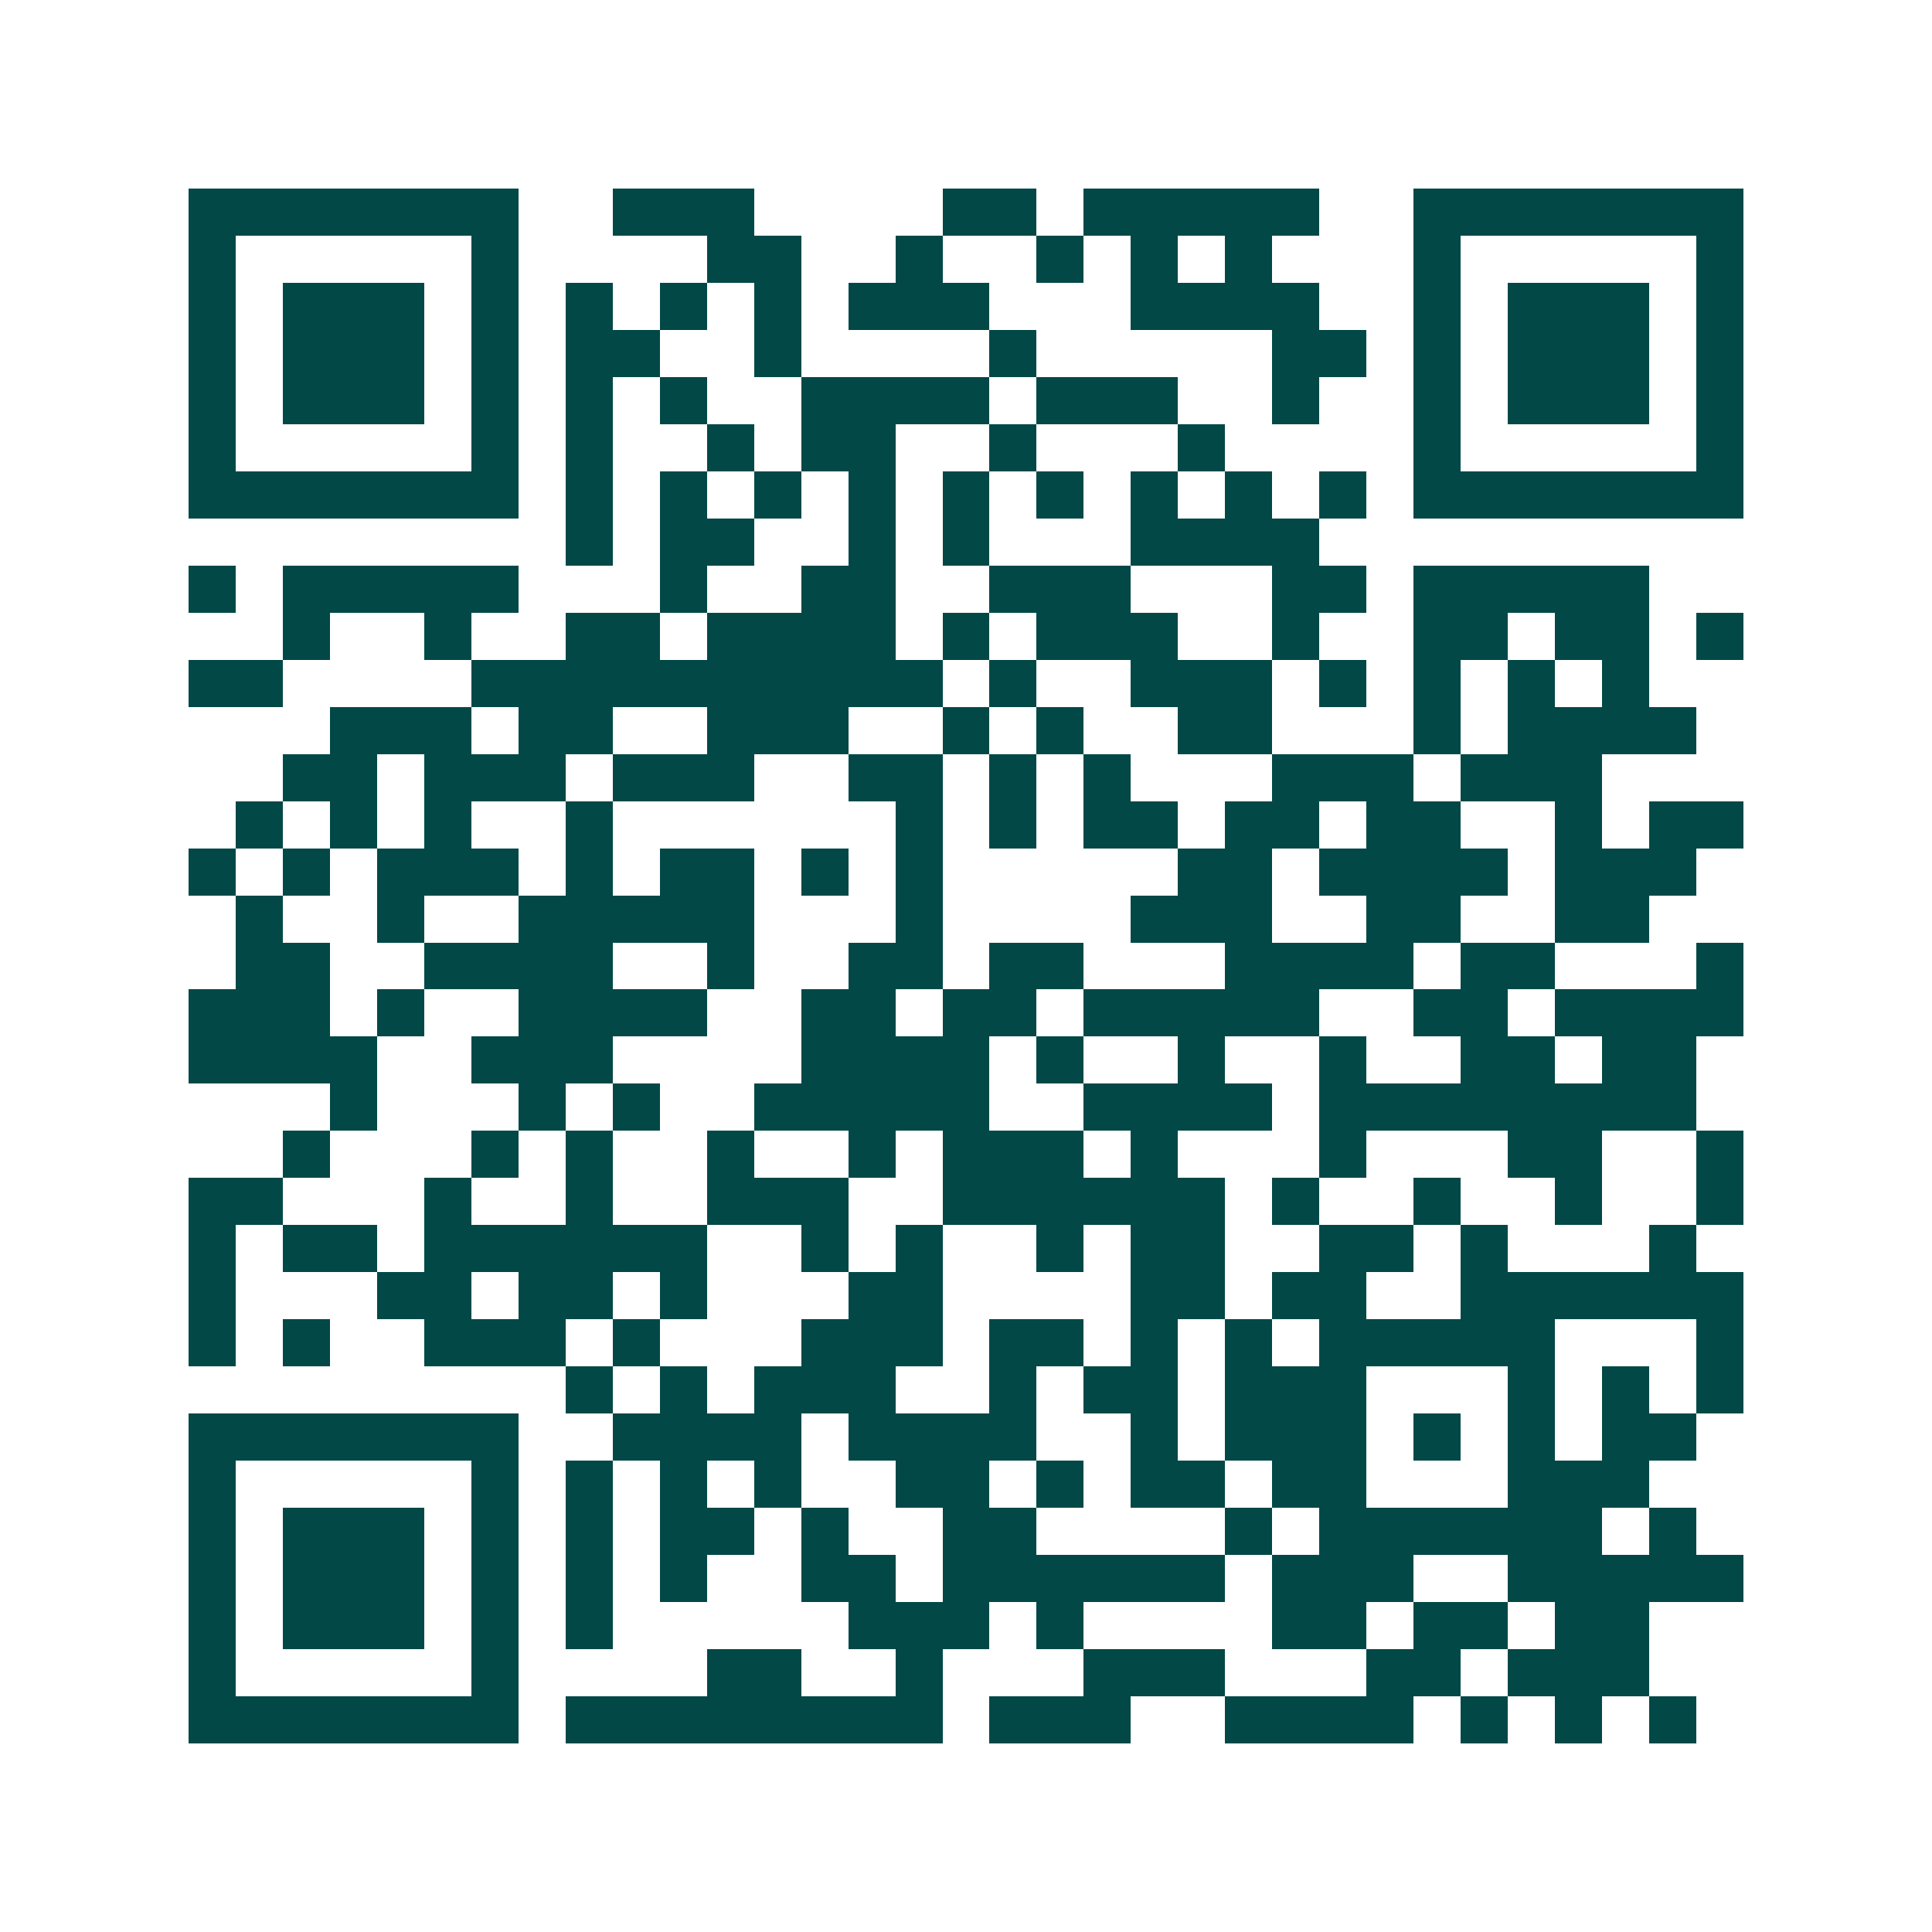 <svg xmlns="http://www.w3.org/2000/svg" width="200" height="200" viewBox="0 0 41 41" shape-rendering="crispEdges"><path fill="#ffffff" d="M0 0h41v41H0z"/><path stroke="#014847" d="M4 4.5h7m2 0h3m4 0h2m1 0h5m2 0h7M4 5.5h1m5 0h1m4 0h2m2 0h1m2 0h1m1 0h1m1 0h1m3 0h1m5 0h1M4 6.5h1m1 0h3m1 0h1m1 0h1m1 0h1m1 0h1m1 0h3m3 0h4m2 0h1m1 0h3m1 0h1M4 7.5h1m1 0h3m1 0h1m1 0h2m2 0h1m4 0h1m5 0h2m1 0h1m1 0h3m1 0h1M4 8.5h1m1 0h3m1 0h1m1 0h1m1 0h1m2 0h4m1 0h3m2 0h1m2 0h1m1 0h3m1 0h1M4 9.5h1m5 0h1m1 0h1m2 0h1m1 0h2m2 0h1m3 0h1m4 0h1m5 0h1M4 10.5h7m1 0h1m1 0h1m1 0h1m1 0h1m1 0h1m1 0h1m1 0h1m1 0h1m1 0h1m1 0h7M12 11.5h1m1 0h2m2 0h1m1 0h1m3 0h4M4 12.5h1m1 0h5m3 0h1m2 0h2m2 0h3m3 0h2m1 0h5M6 13.5h1m2 0h1m2 0h2m1 0h4m1 0h1m1 0h3m2 0h1m2 0h2m1 0h2m1 0h1M4 14.5h2m4 0h10m1 0h1m2 0h3m1 0h1m1 0h1m1 0h1m1 0h1M7 15.5h3m1 0h2m2 0h3m2 0h1m1 0h1m2 0h2m3 0h1m1 0h4M6 16.5h2m1 0h3m1 0h3m2 0h2m1 0h1m1 0h1m3 0h3m1 0h3M5 17.5h1m1 0h1m1 0h1m2 0h1m6 0h1m1 0h1m1 0h2m1 0h2m1 0h2m2 0h1m1 0h2M4 18.5h1m1 0h1m1 0h3m1 0h1m1 0h2m1 0h1m1 0h1m5 0h2m1 0h4m1 0h3M5 19.5h1m2 0h1m2 0h5m3 0h1m4 0h3m2 0h2m2 0h2M5 20.5h2m2 0h4m2 0h1m2 0h2m1 0h2m3 0h4m1 0h2m3 0h1M4 21.5h3m1 0h1m2 0h4m2 0h2m1 0h2m1 0h5m2 0h2m1 0h4M4 22.5h4m2 0h3m4 0h4m1 0h1m2 0h1m2 0h1m2 0h2m1 0h2M7 23.5h1m3 0h1m1 0h1m2 0h5m2 0h4m1 0h8M6 24.5h1m3 0h1m1 0h1m2 0h1m2 0h1m1 0h3m1 0h1m3 0h1m3 0h2m2 0h1M4 25.5h2m3 0h1m2 0h1m2 0h3m2 0h6m1 0h1m2 0h1m2 0h1m2 0h1M4 26.5h1m1 0h2m1 0h6m2 0h1m1 0h1m2 0h1m1 0h2m2 0h2m1 0h1m3 0h1M4 27.5h1m3 0h2m1 0h2m1 0h1m3 0h2m4 0h2m1 0h2m2 0h6M4 28.5h1m1 0h1m2 0h3m1 0h1m3 0h3m1 0h2m1 0h1m1 0h1m1 0h5m3 0h1M12 29.5h1m1 0h1m1 0h3m2 0h1m1 0h2m1 0h3m3 0h1m1 0h1m1 0h1M4 30.5h7m2 0h4m1 0h4m2 0h1m1 0h3m1 0h1m1 0h1m1 0h2M4 31.5h1m5 0h1m1 0h1m1 0h1m1 0h1m2 0h2m1 0h1m1 0h2m1 0h2m3 0h3M4 32.5h1m1 0h3m1 0h1m1 0h1m1 0h2m1 0h1m2 0h2m4 0h1m1 0h6m1 0h1M4 33.5h1m1 0h3m1 0h1m1 0h1m1 0h1m2 0h2m1 0h6m1 0h3m2 0h5M4 34.5h1m1 0h3m1 0h1m1 0h1m5 0h3m1 0h1m4 0h2m1 0h2m1 0h2M4 35.5h1m5 0h1m4 0h2m2 0h1m3 0h3m3 0h2m1 0h3M4 36.5h7m1 0h8m1 0h3m2 0h4m1 0h1m1 0h1m1 0h1"/></svg>
